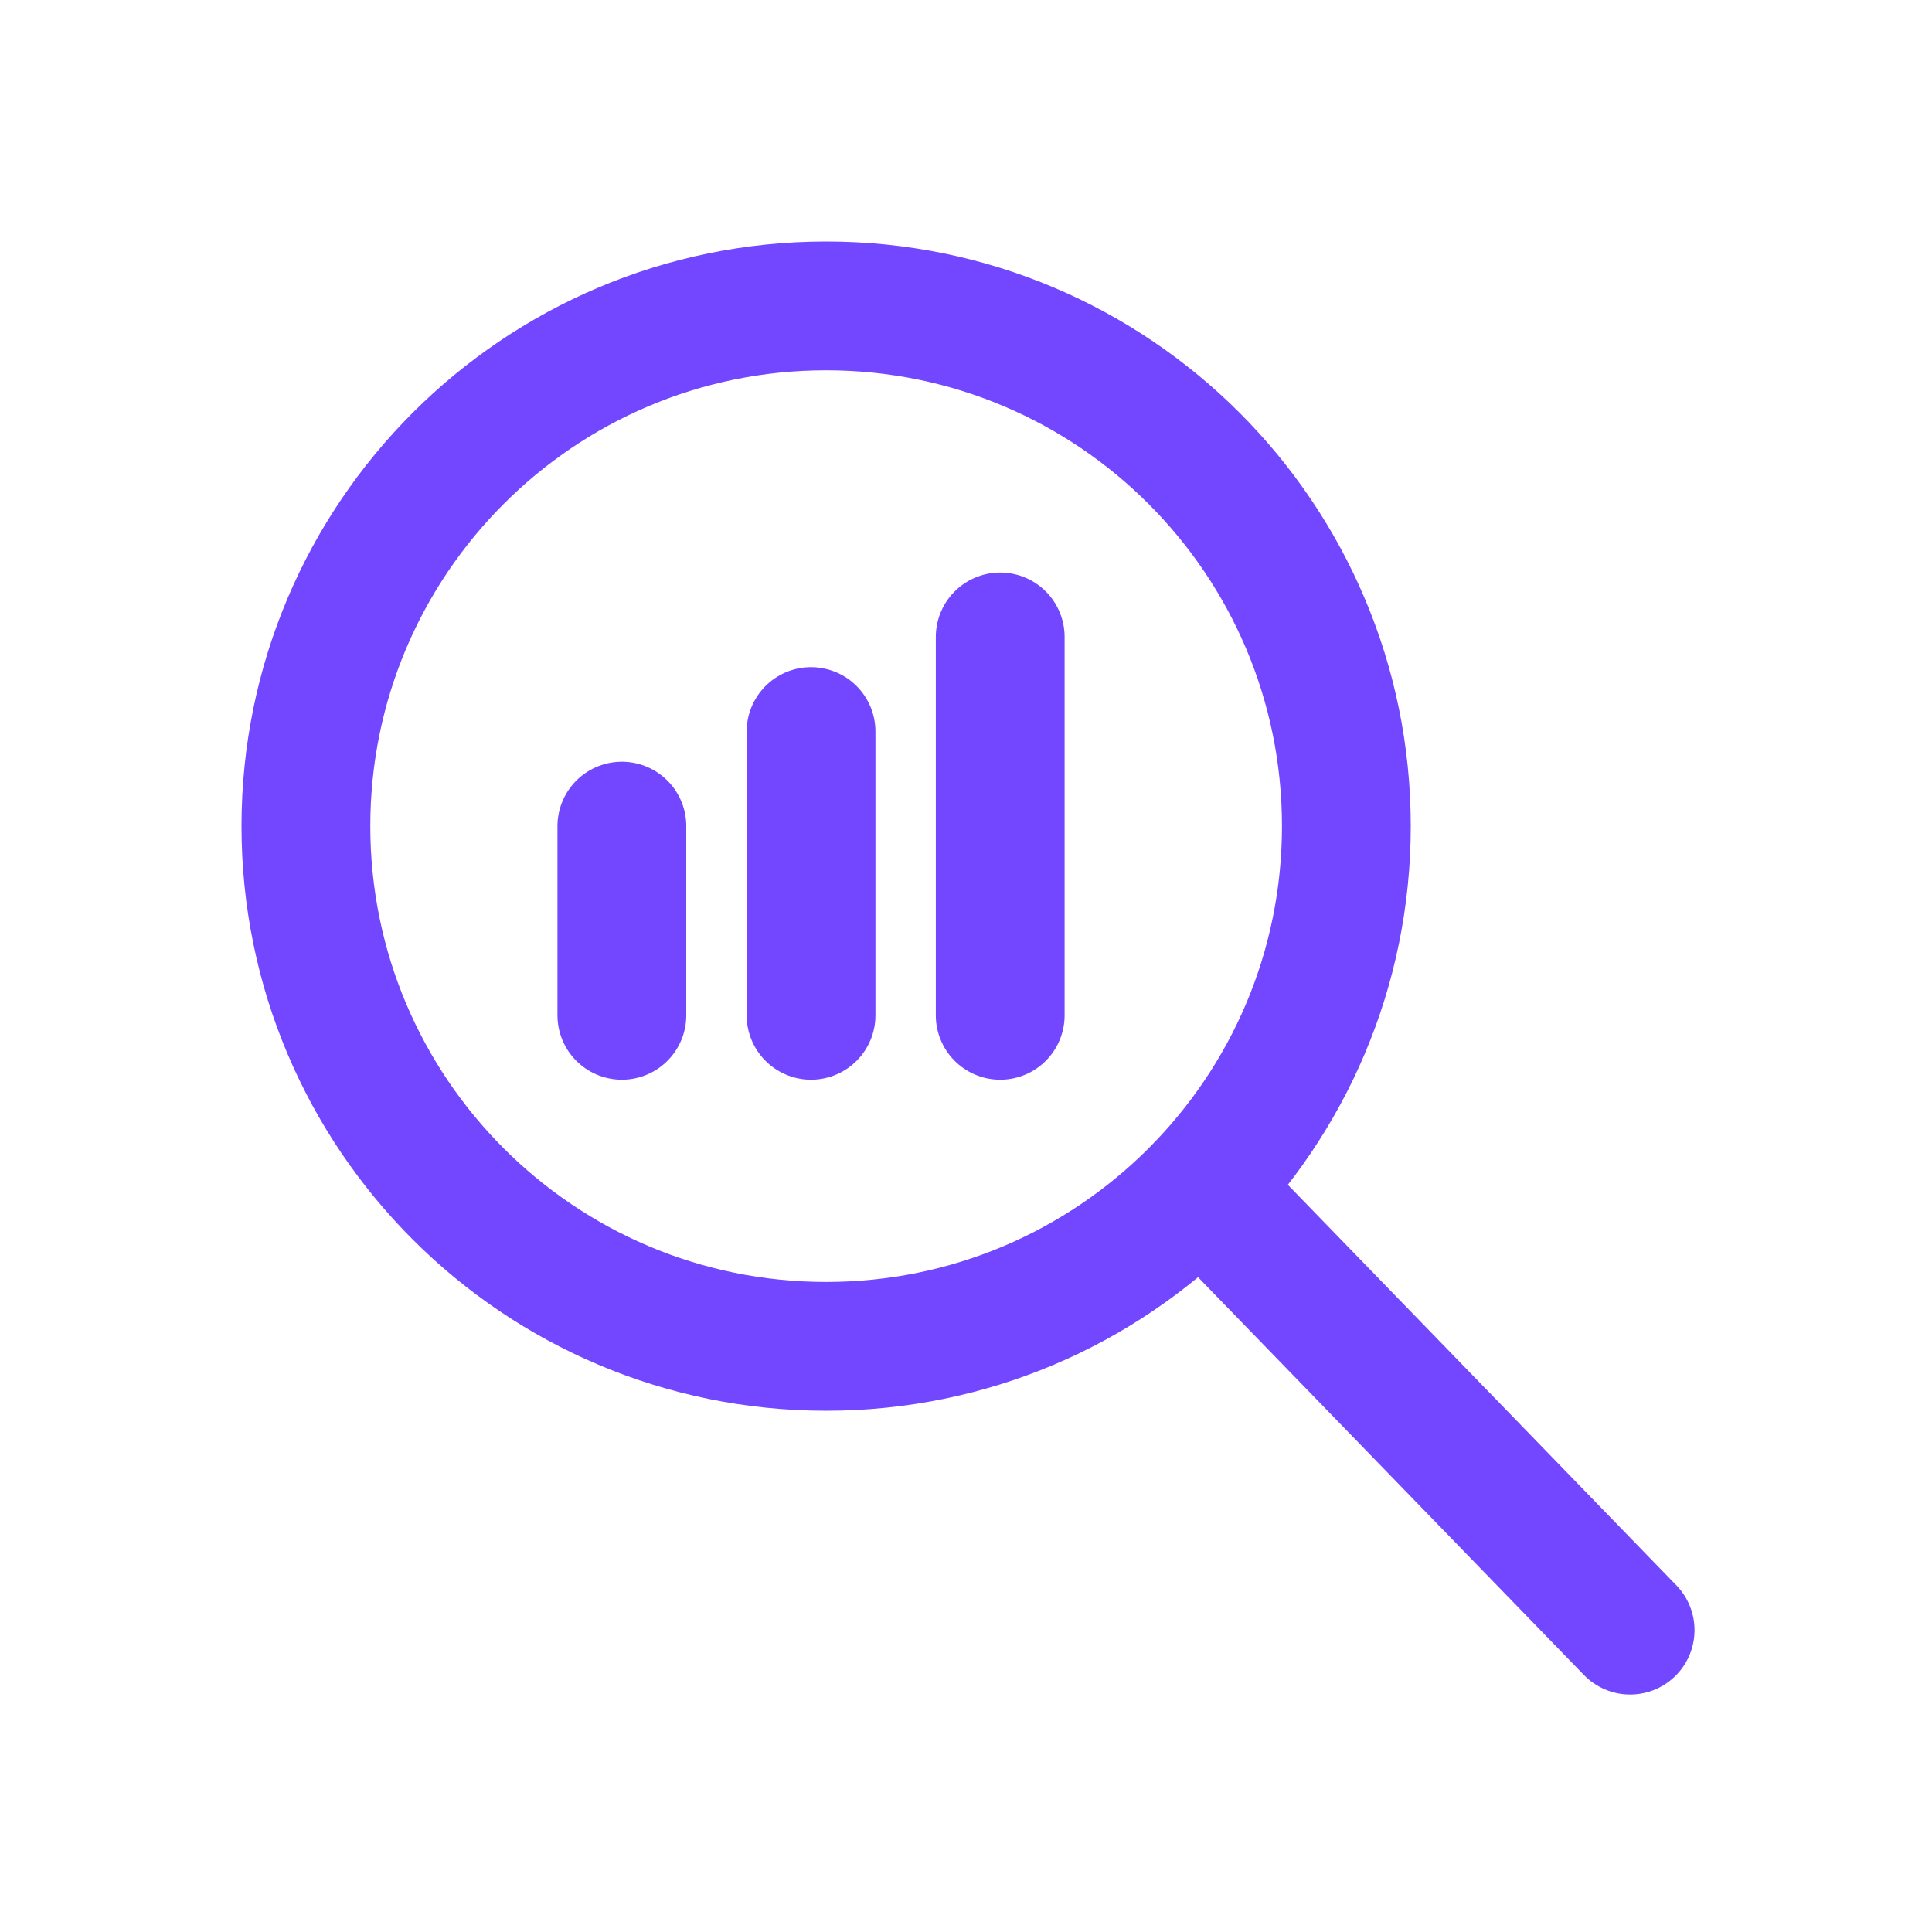 <svg xmlns="http://www.w3.org/2000/svg" width="120" height="120" viewBox="0 0 120 120" fill="none"><path d="M51.312 83.625C69.158 83.625 83.625 69.158 83.625 51.312C83.625 33.467 69.158 19 51.312 19C33.467 19 19 33.467 19 51.312C19 69.158 33.467 83.625 51.312 83.625Z" stroke="#7247FF" stroke-width="8" stroke-miterlimit="10"></path><path d="M101.25 101.25L74.578 73.755" stroke="#7247FF" stroke-width="8" stroke-miterlimit="10" stroke-linecap="round"></path><path d="M38.625 51.312V63.062" stroke="#7247FF" stroke-width="8" stroke-miterlimit="10" stroke-linecap="round"></path><path d="M50.375 45.438V63.062" stroke="#7247FF" stroke-width="8" stroke-miterlimit="10" stroke-linecap="round"></path><path d="M62.125 39.562V63.062" stroke="#7247FF" stroke-width="8" stroke-miterlimit="10" stroke-linecap="round"></path></svg>